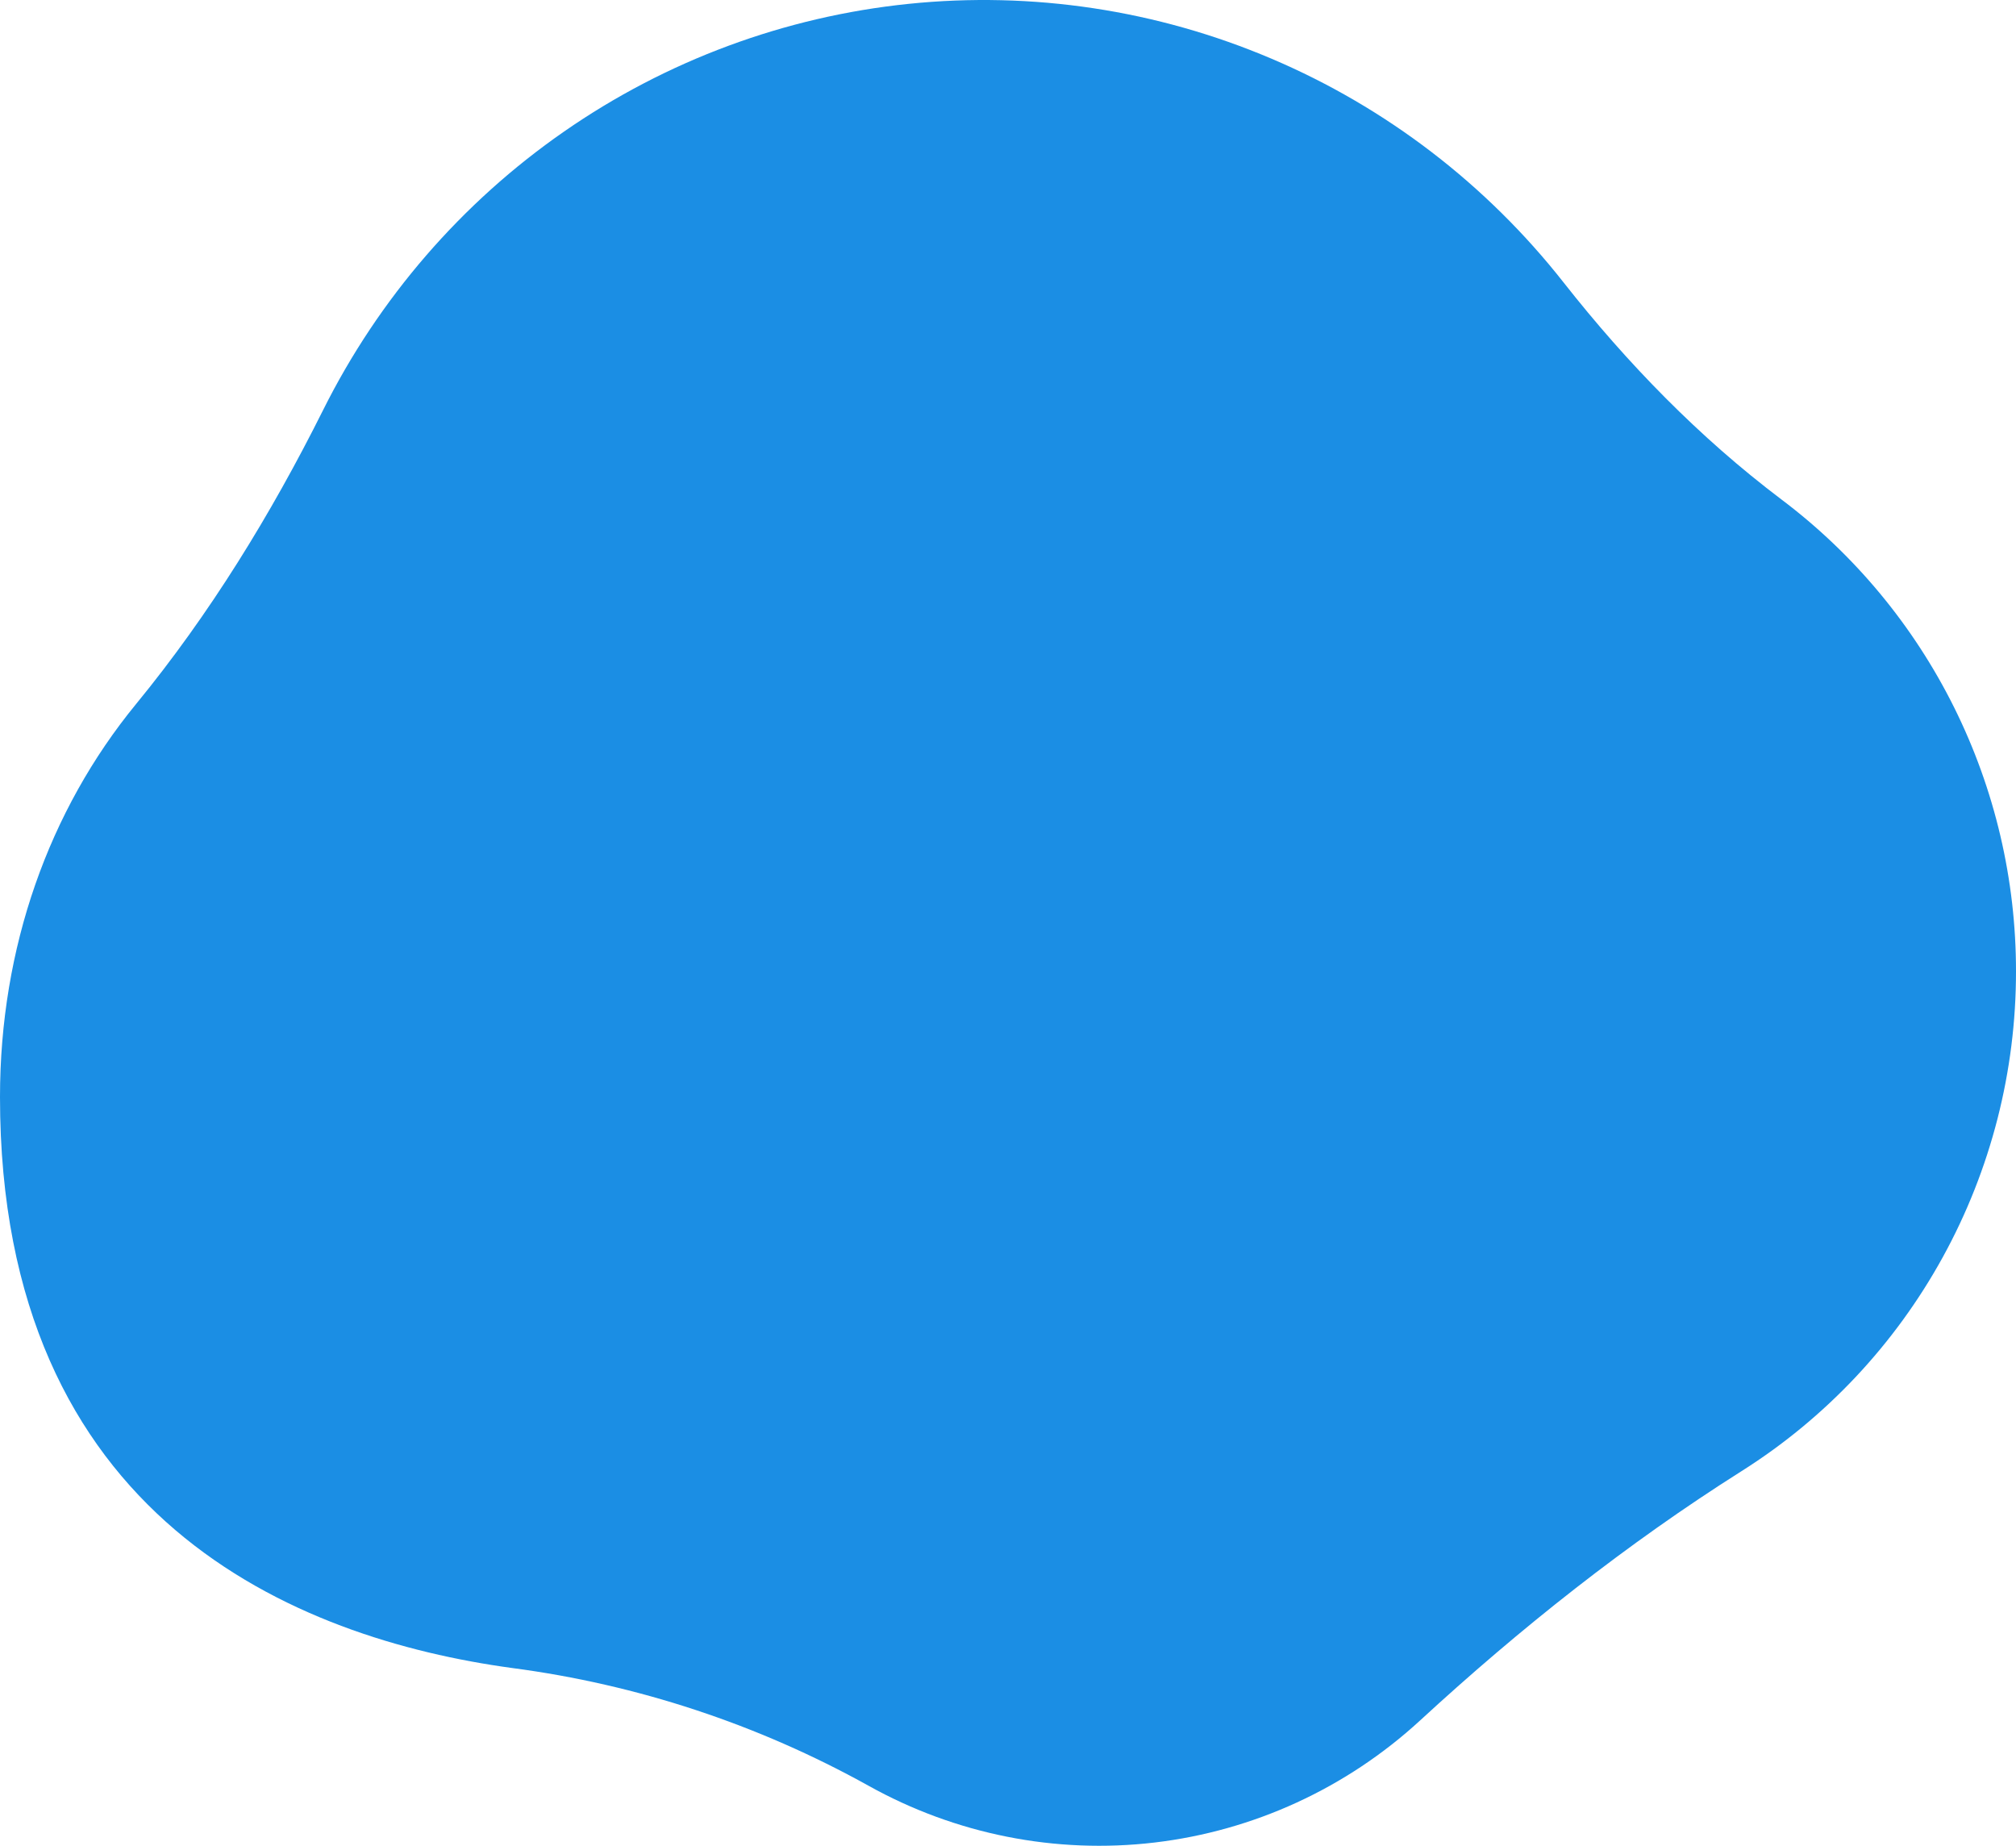 <svg width="71" height="65" viewBox="0 0 71 65" fill="none" xmlns="http://www.w3.org/2000/svg">
<path d="M71 34.208C71.002 37.727 70.116 41.188 68.424 44.267C66.732 47.346 64.291 49.942 61.329 51.81C57.289 54.365 53.535 57.344 50.013 60.587C47.421 62.97 44.151 64.473 40.664 64.885C37.177 65.297 33.65 64.596 30.58 62.881C26.695 60.724 22.443 59.32 18.044 58.741C10.436 57.706 0 53.507 0 38.633C0 33.373 1.718 28.544 4.789 24.797C7.389 21.626 9.542 18.116 11.376 14.447C13.341 10.509 16.261 7.133 19.866 4.632C23.47 2.13 27.643 0.584 31.998 0.136C36.353 -0.312 40.75 0.352 44.783 2.068C48.816 3.783 52.353 6.495 55.07 9.951C57.311 12.799 59.847 15.405 62.734 17.585C65.302 19.517 67.386 22.026 68.821 24.912C70.256 27.798 71.002 30.981 71 34.208Z" fill="#1B8EE4"/>
</svg>
